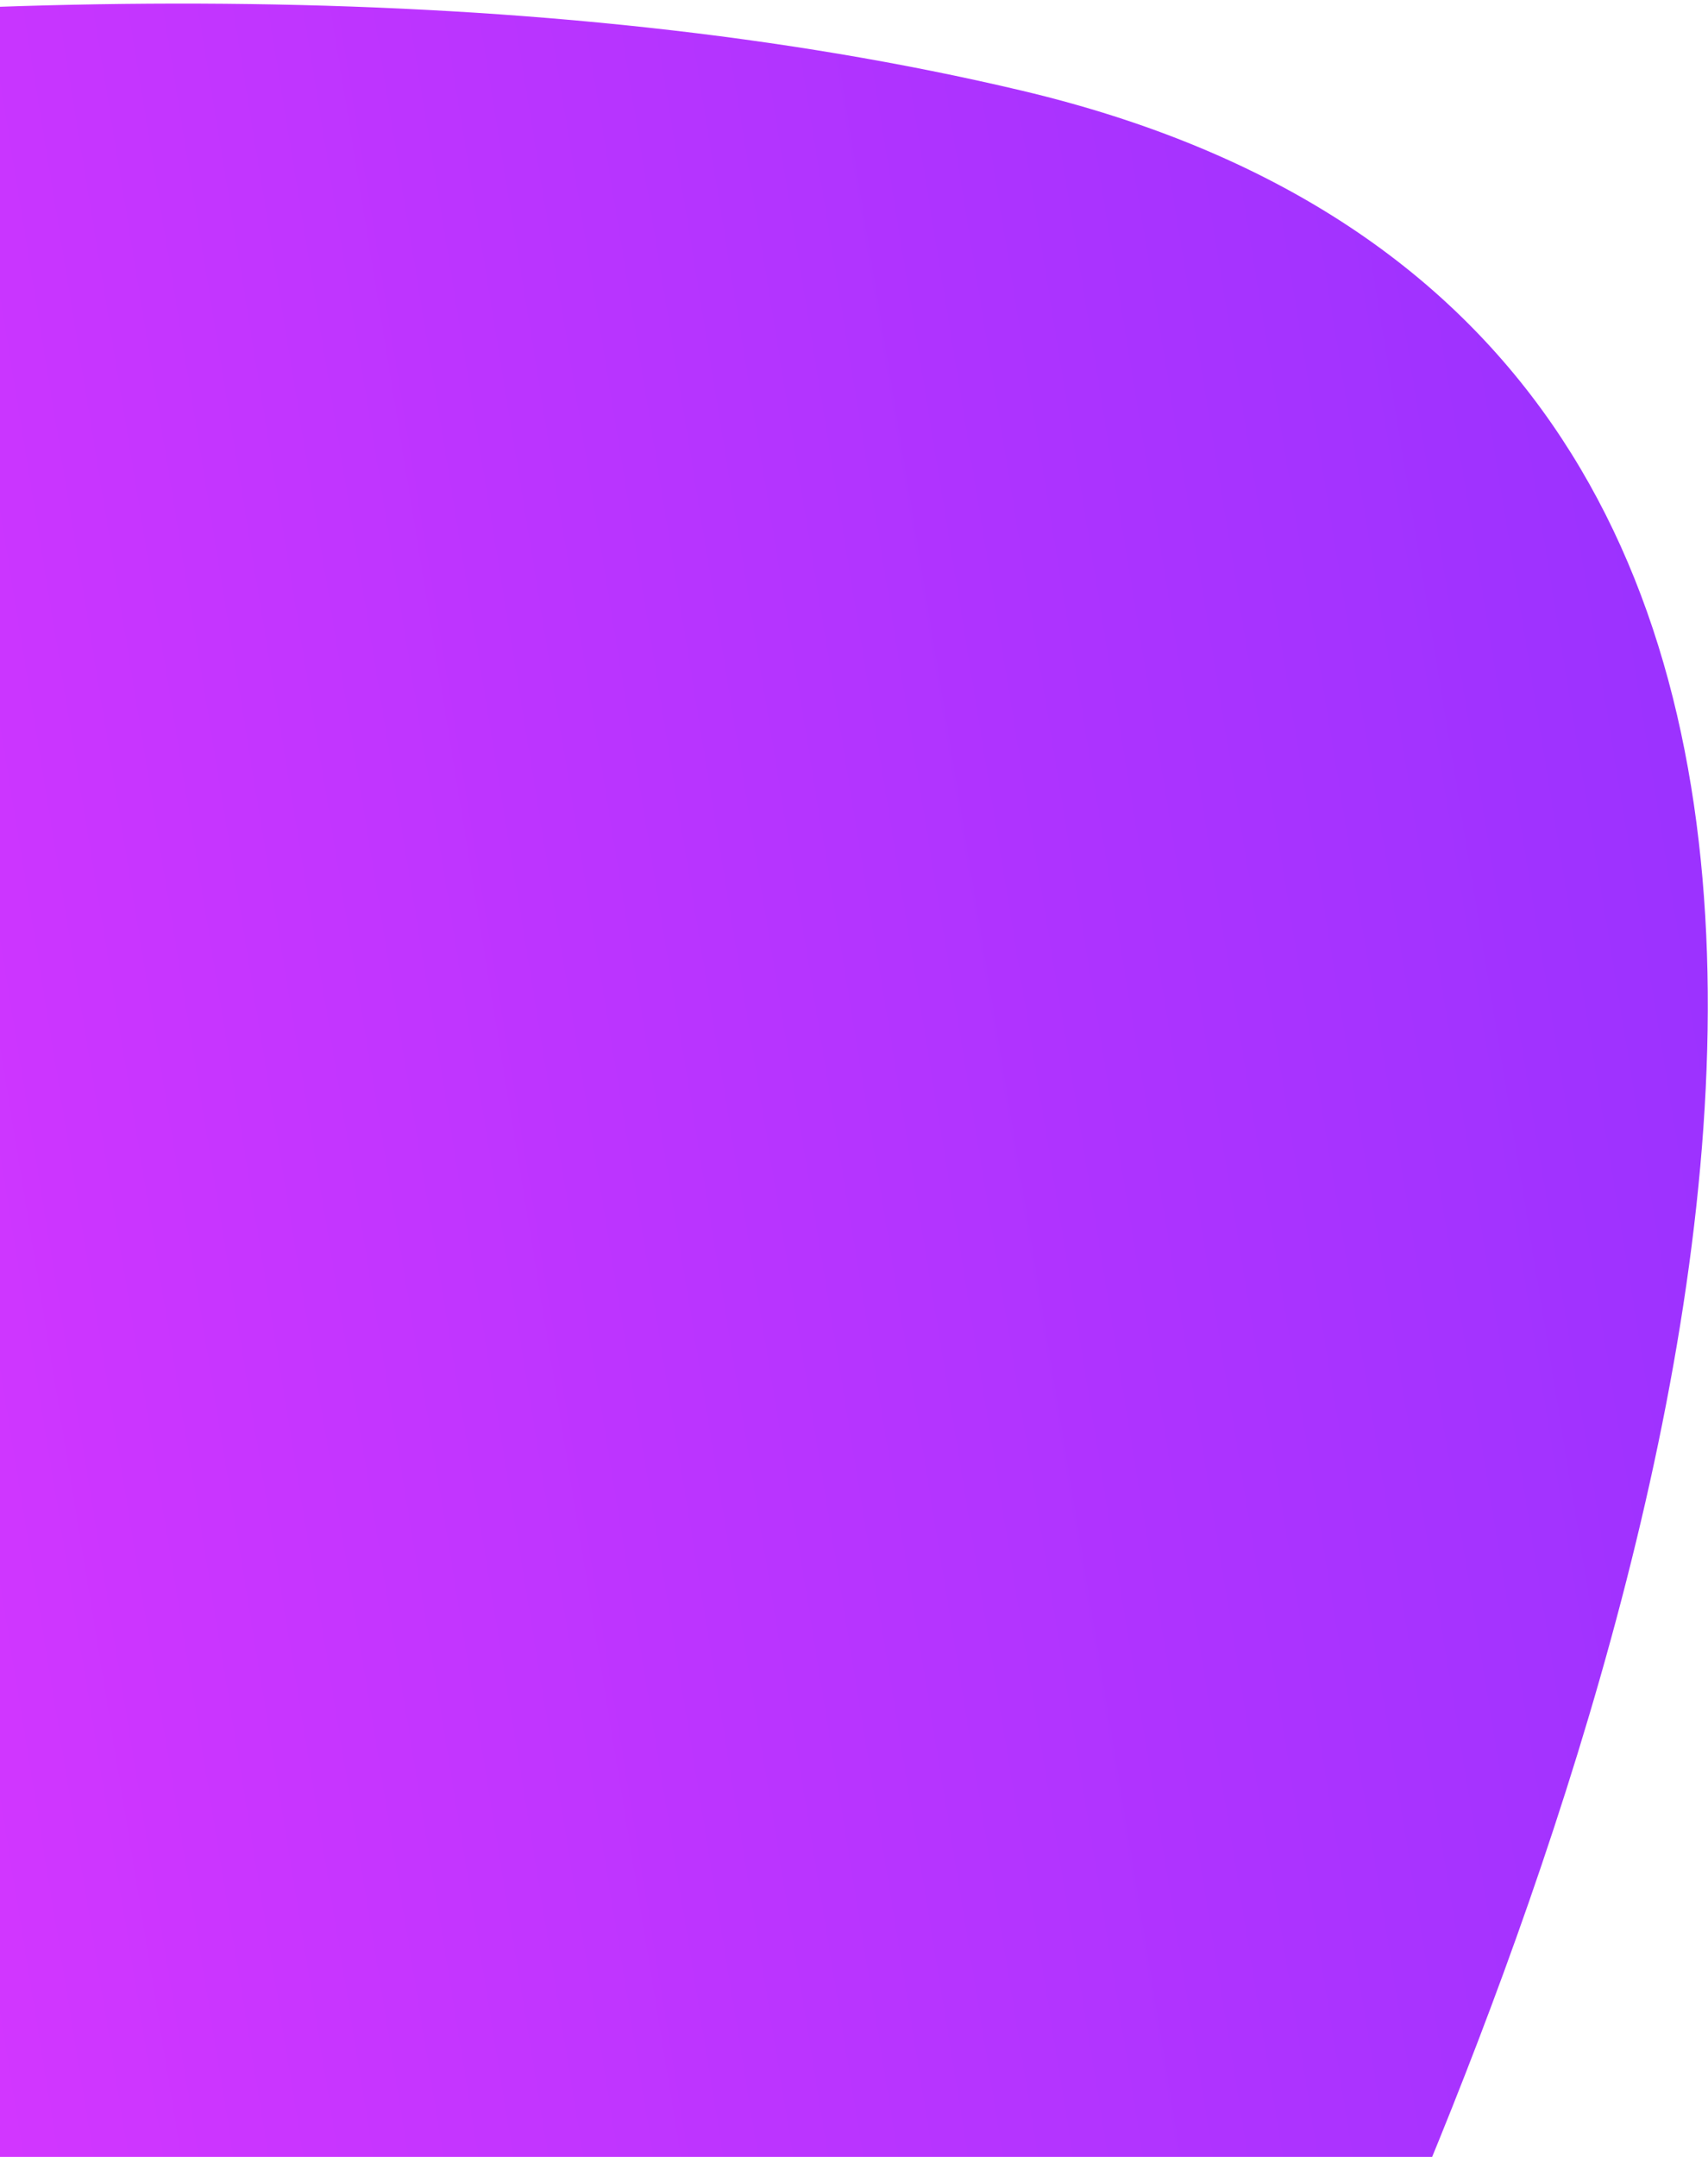 <svg width="324" height="409" viewBox="0 0 324 409" fill="none" xmlns="http://www.w3.org/2000/svg">
<path d="M-282.251 502.012L-352.578 70.965C-243.733 23.035 12.914 -25.681 193.896 17.203C386.453 62.831 322.479 286.012 270.512 411.826L-282.251 502.012Z" fill="url(#paint0_linear_213_478)"/>
<defs>
<linearGradient id="paint0_linear_213_478" x1="-320.591" y1="267.015" x2="325.747" y2="161.562" gradientUnits="userSpaceOnUse">
<stop stop-color="#FF39FF"/>
<stop offset="1" stop-color="#9B32FF"/>
</linearGradient>
</defs>
</svg>
